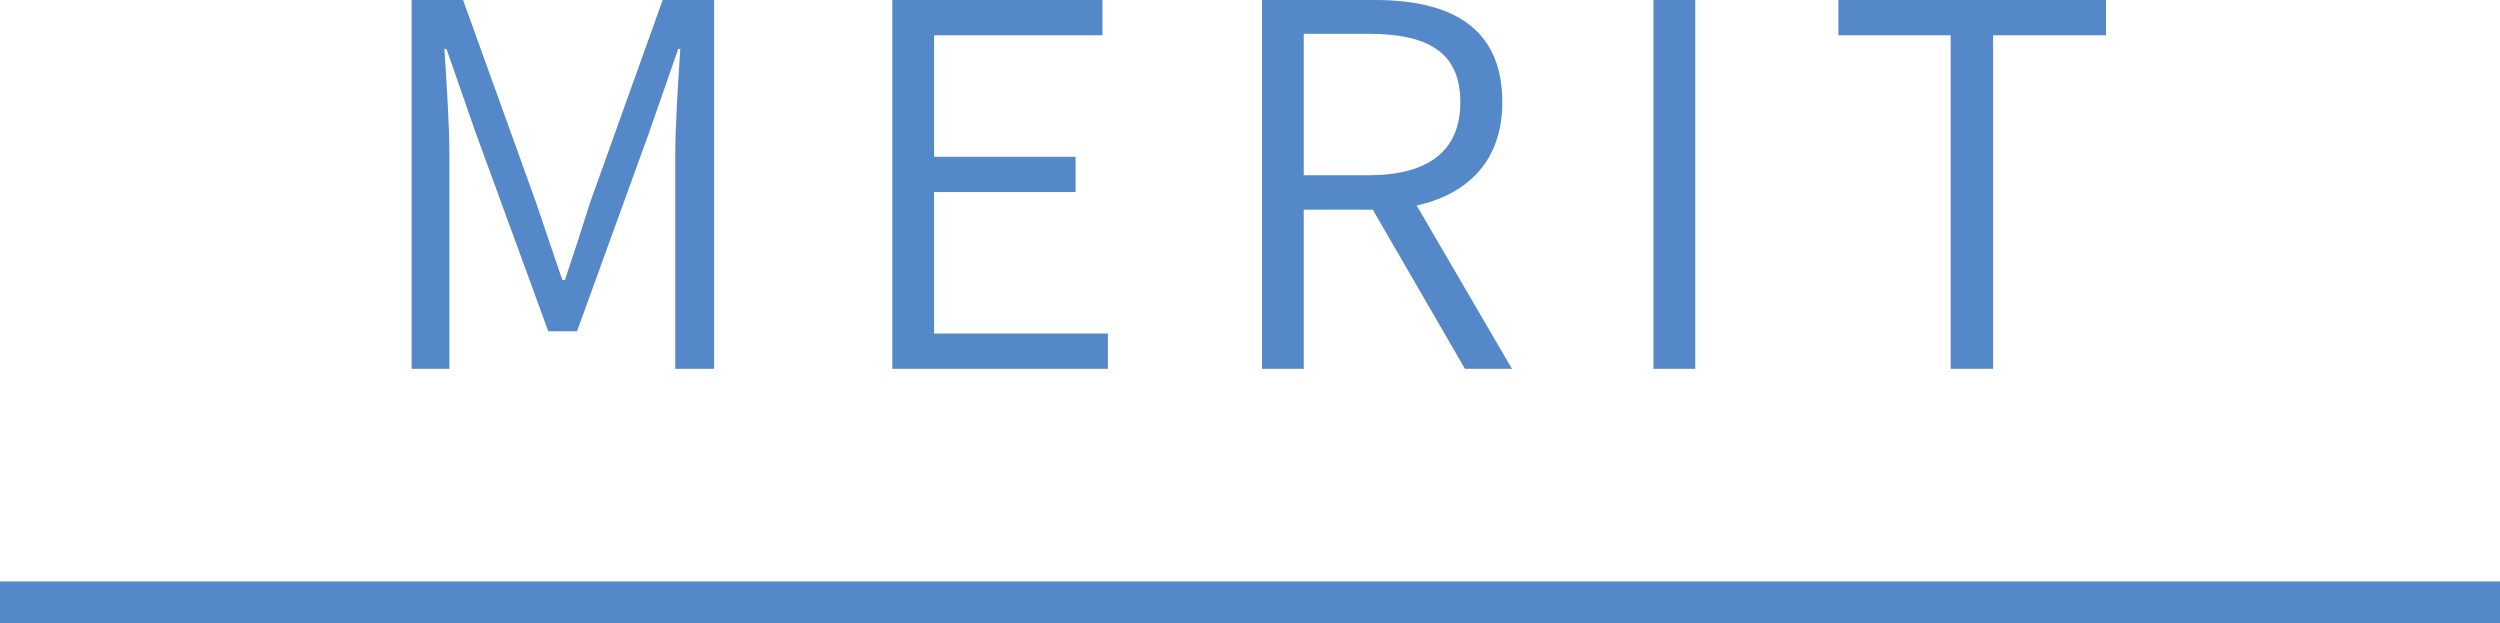 <?xml version="1.0" encoding="UTF-8"?><svg id="_レイヤー_2" xmlns="http://www.w3.org/2000/svg" viewBox="0 0 119.1 29.7"><defs><style>.cls-1{fill:#5488c8;fill-rule:evenodd;stroke-width:0px;}</style></defs><g id="_レイヤー_1-2"><path class="cls-1" d="m0,27.7h119.1v2H0v-2Z"/><path class="cls-1" d="m94.95,1.68v15.89h-2.02V1.68h-5.35V0h12.75v1.68h-5.38Zm-16.18-1.68h1.99v17.57h-1.99V0Zm-8.98,17.57l-4.39-7.58h-3.29v7.58h-1.99V0h5.38c3.58,0,6.07,1.27,6.07,4.87,0,2.76-1.61,4.37-4.08,4.92l4.54,7.78h-2.23Zm-.22-12.7c0-2.4-1.56-3.26-4.39-3.26h-3.07v6.74h3.07c2.83,0,4.39-1.13,4.39-3.48ZM42.51,0h10.01v1.68h-8.02v5.79h6.74v1.68h-6.74v6.74h8.28v1.68h-10.27V0Zm-10.34,7.42c0-1.49.14-3.55.24-5.09h-.1l-1.39,3.99-3.43,9.46h-1.37l-3.46-9.46-1.39-3.99h-.1c.1,1.54.24,3.6.24,5.09v10.15h-1.8V0h2.45l3.46,9.6c.43,1.25.84,2.5,1.27,3.74h.12c.43-1.25.82-2.5,1.22-3.74L31.57,0h2.45v17.57h-1.85V7.42Z"/></g></svg>